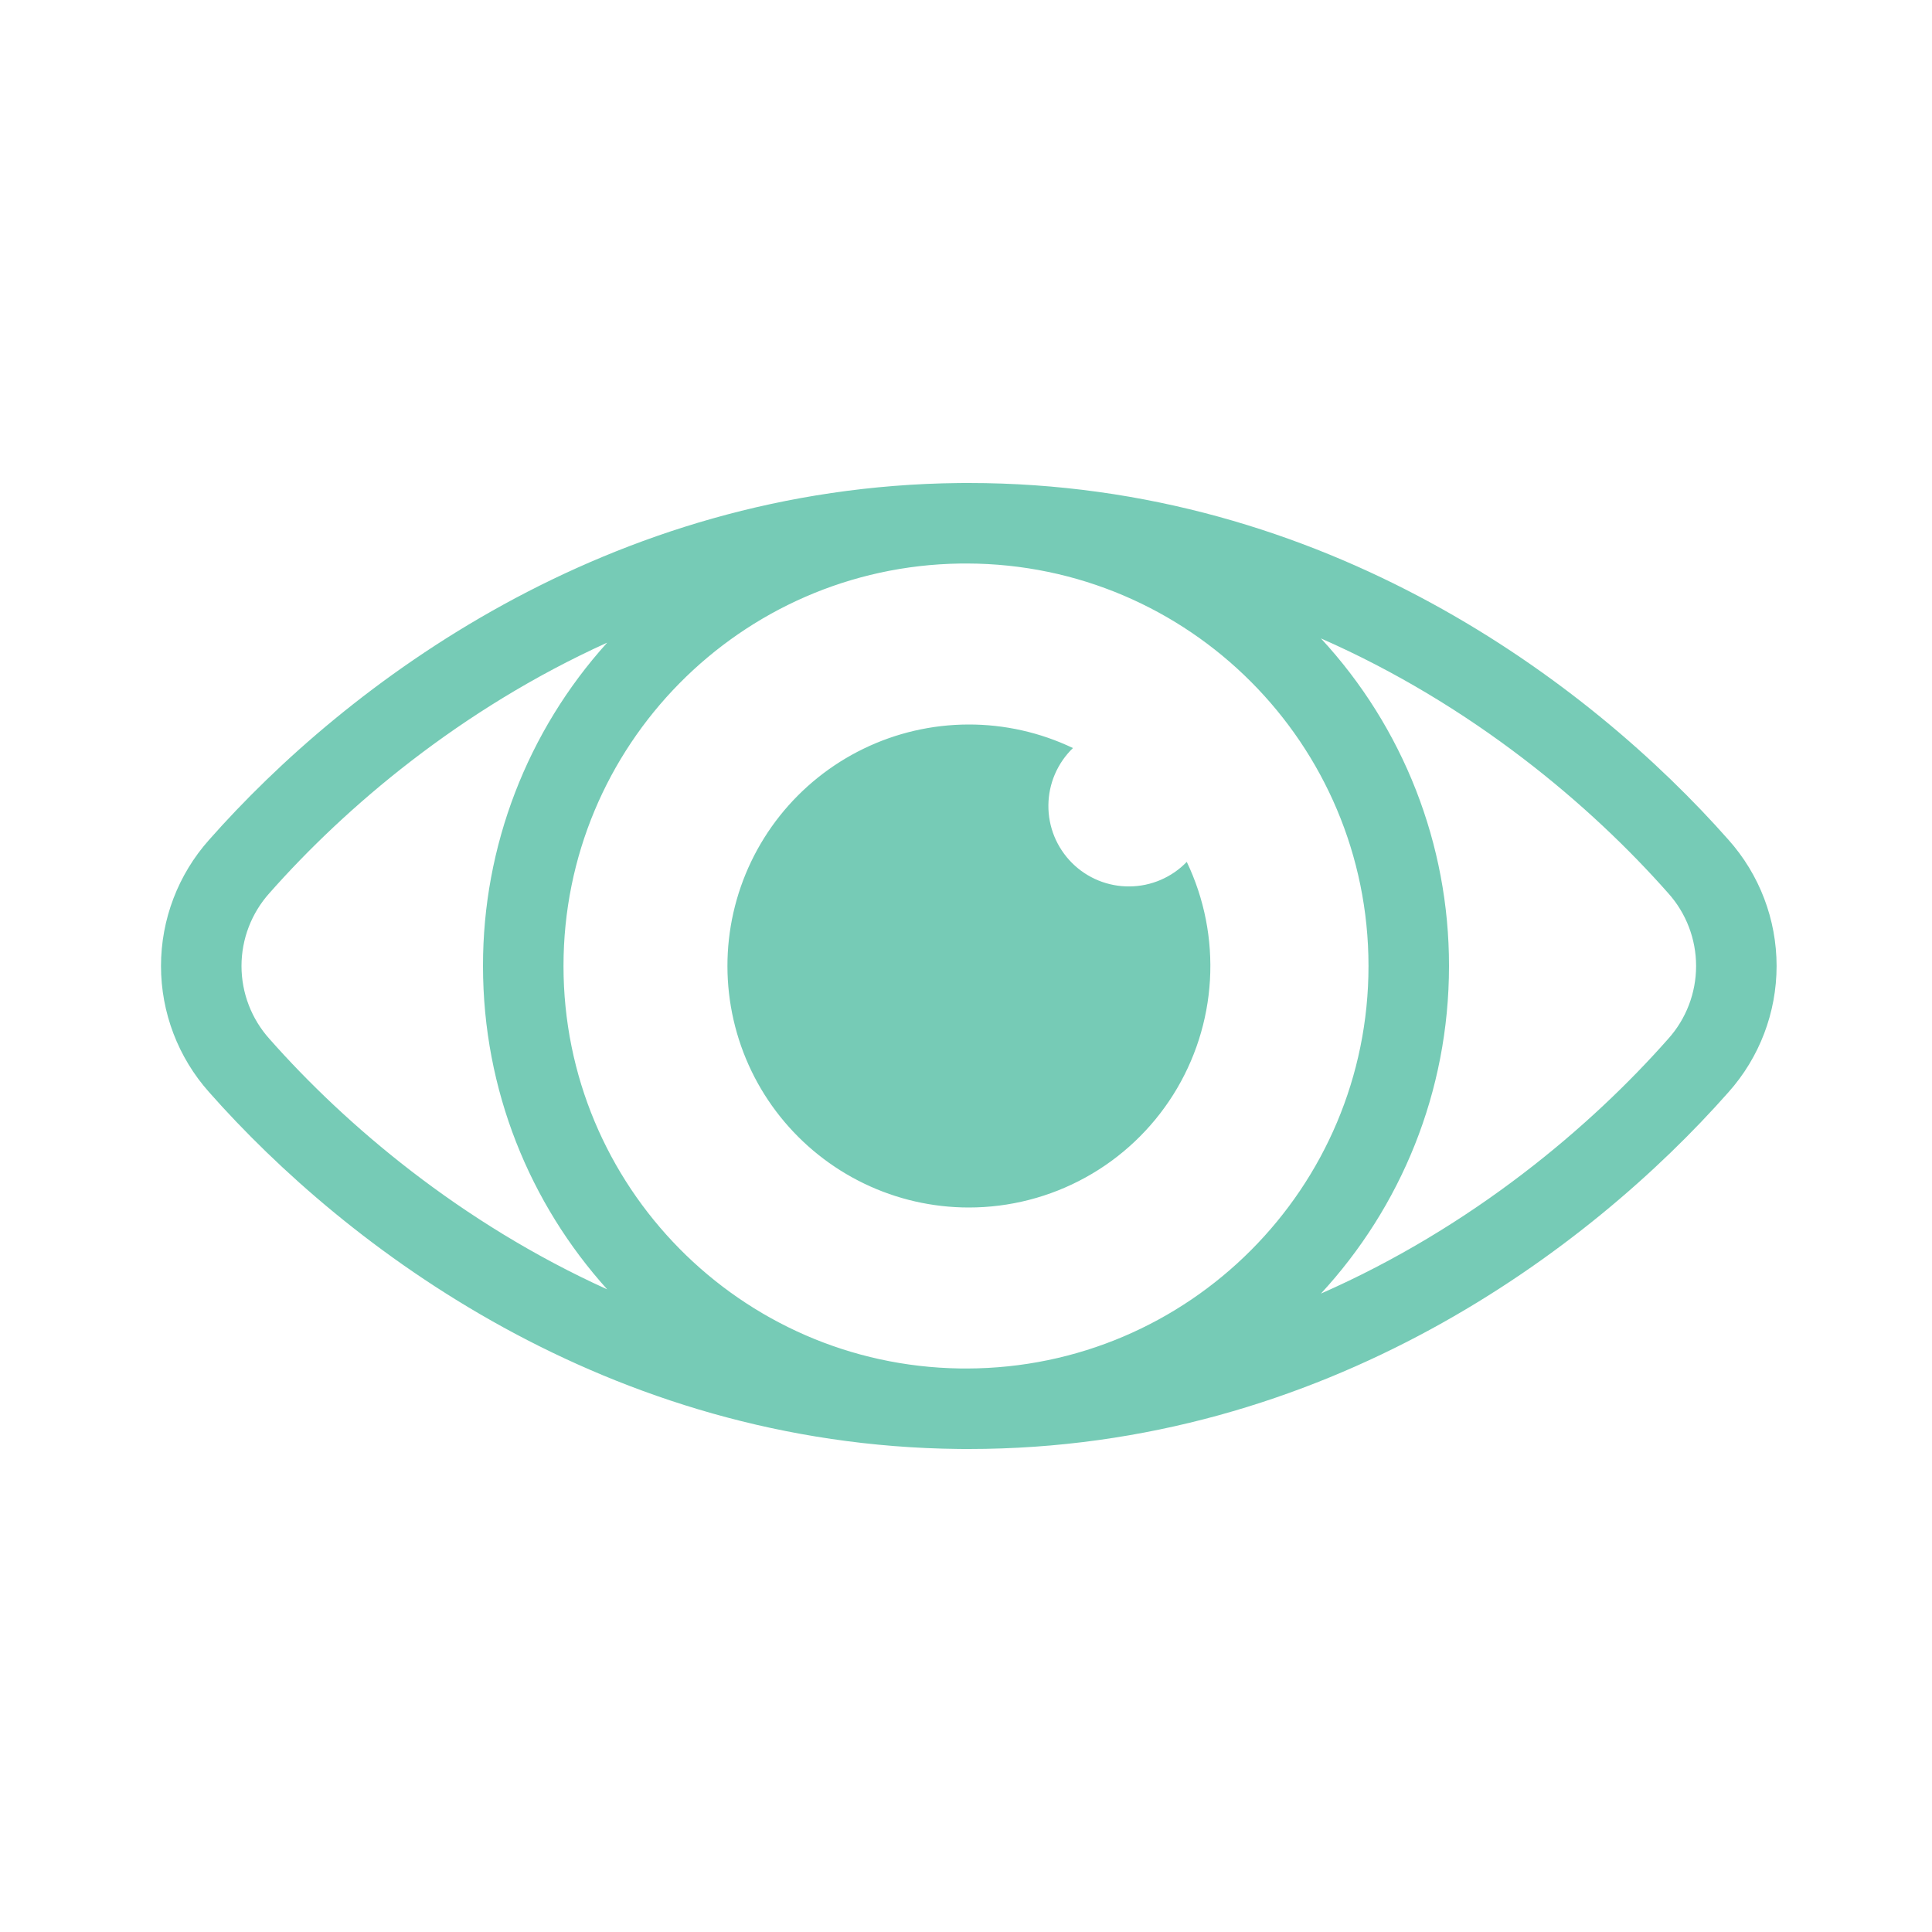 <?xml version="1.0" encoding="UTF-8"?> <svg xmlns="http://www.w3.org/2000/svg" width="48" height="48" viewBox="0 0 48 48" fill="none"> <path fill-rule="evenodd" clip-rule="evenodd" d="M6.695 22.188C8.574 20.061 11.425 17.625 15.086 15.966C13.096 18.168 11.996 21.032 12 24C12 27.09 13.168 29.907 15.086 32.034C11.426 30.375 8.574 27.939 6.695 25.812C6.248 25.315 6 24.669 6 24C6 23.331 6.248 22.685 6.695 22.188ZM5.196 20.864C8.604 17.006 15.081 12.093 23.822 12.001L24 12H24.07C32.936 12 39.503 16.97 42.943 20.864C43.714 21.727 44.139 22.843 44.139 24C44.139 25.157 43.714 26.273 42.943 27.136C39.503 31.03 32.936 36 24.07 36H24L23.822 35.999C15.082 35.907 8.604 30.994 5.196 27.136C4.426 26.273 4 25.157 4 24C4 22.843 4.426 21.727 5.196 20.864ZM24.028 14L23.847 14.001C18.394 14.083 14 18.528 14 24C14 29.472 18.395 33.917 23.847 33.999L24.028 34C29.538 33.985 34 29.513 34 24C34 18.487 29.538 14.015 24.028 14ZM36 24C36 27.14 34.793 30 32.818 32.139C36.592 30.479 39.525 27.984 41.444 25.812C41.892 25.315 42.139 24.669 42.139 24C42.139 23.331 41.892 22.685 41.444 22.188C39.525 20.016 36.592 17.521 32.818 15.861C34.868 18.075 36.004 20.983 36 24ZM24.07 30C25.084 30 26.081 29.744 26.969 29.254C27.857 28.765 28.606 28.058 29.147 27.2C29.687 26.343 30.002 25.362 30.061 24.35C30.12 23.338 29.922 22.328 29.485 21.413C29.301 21.604 29.08 21.756 28.836 21.861C28.592 21.966 28.329 22.021 28.064 22.023C27.798 22.026 27.535 21.975 27.289 21.875C27.043 21.774 26.82 21.626 26.632 21.438C26.445 21.25 26.296 21.027 26.195 20.781C26.095 20.535 26.044 20.272 26.047 20.006C26.049 19.741 26.104 19.478 26.209 19.234C26.314 18.99 26.466 18.77 26.657 18.585C25.845 18.197 24.955 17.997 24.055 18C23.154 18.003 22.266 18.208 21.456 18.601C20.646 18.994 19.934 19.564 19.374 20.269C18.814 20.974 18.42 21.796 18.221 22.674C18.022 23.552 18.024 24.464 18.225 25.341C18.426 26.219 18.822 27.04 19.384 27.743C19.946 28.447 20.659 29.015 21.47 29.406C22.281 29.797 23.17 30 24.07 30Z" fill="#76CBB6"></path> </svg> 